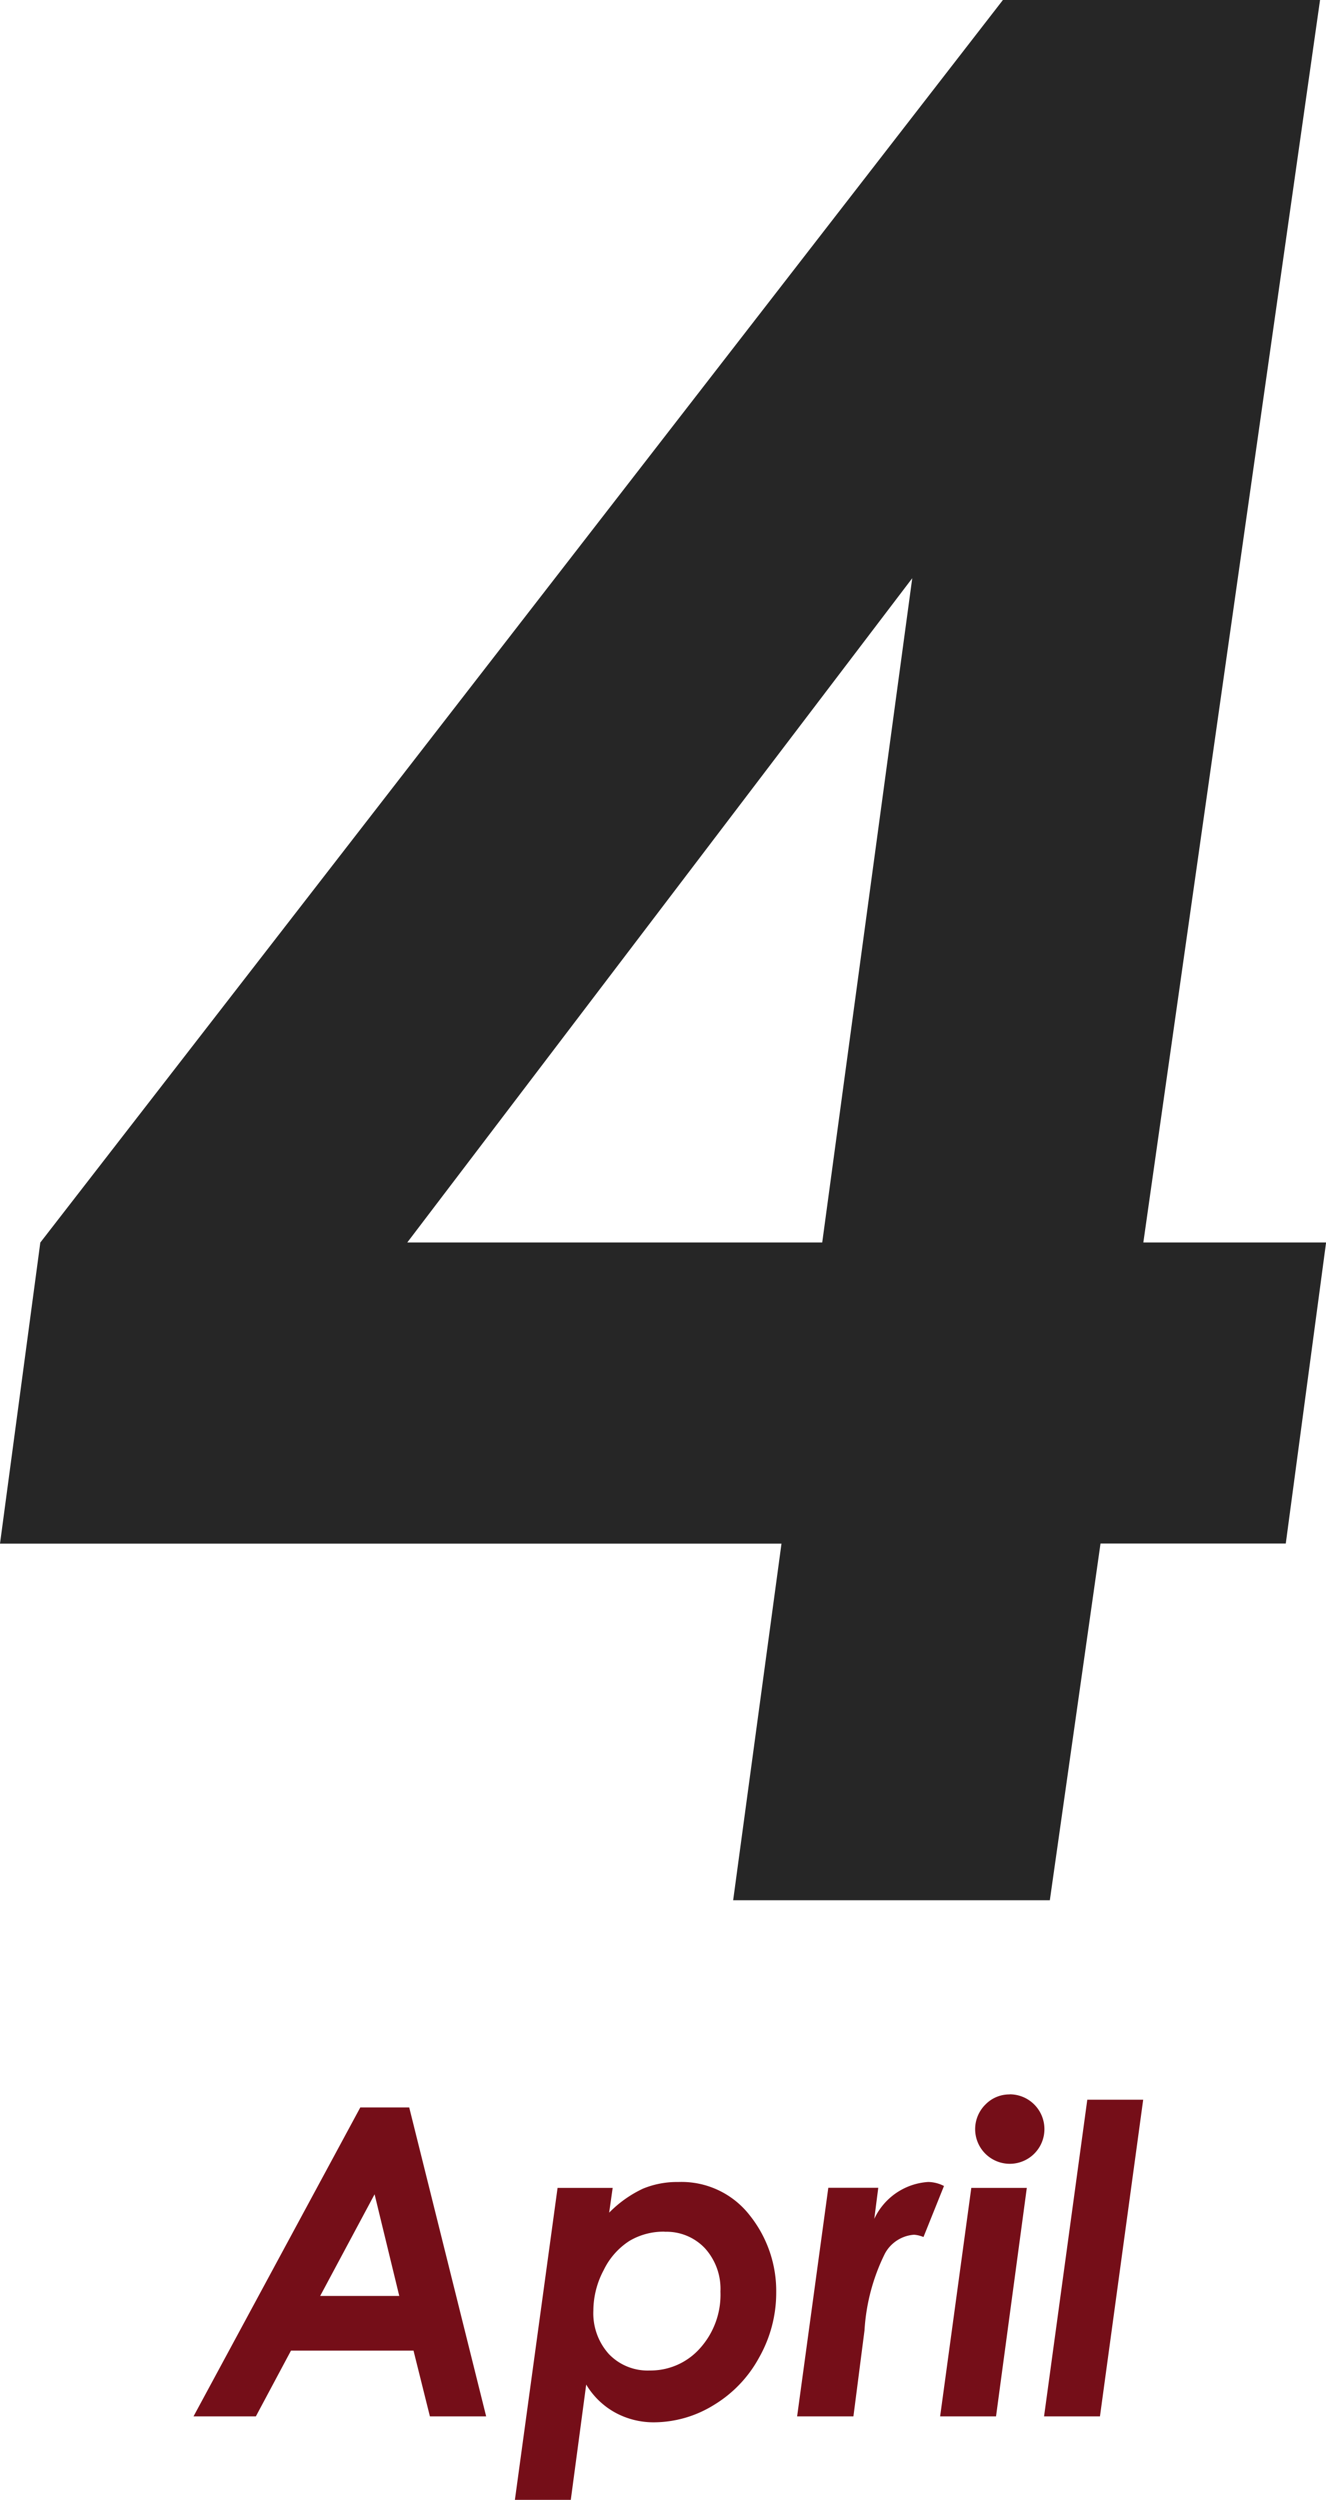 <svg xmlns="http://www.w3.org/2000/svg" width="61.676" height="116.246" viewBox="0 0 61.676 116.246"><g transform="translate(-483 -3539.641)"><path d="M47.117-88.359H61.868L53.649-30.586h8.5l-1.875,14H51.657L49.3,0H34.57l2.248-16.582H.469l1.875-14ZM42.9-61.473,19.413-30.586h19.3Z" transform="translate(482.531 3628)" fill="#262626"/><path d="M7.524,5.635H9.8L13.379,20H10.762L10,16.943H4.3L2.667,20h-2.9ZM9.337,14.4,8.189,9.673,5.658,14.4Zm7.978,9.482h-2.6L16.7,9.375h2.563L19.1,10.527a5.448,5.448,0,0,1,1.572-1.116,4.165,4.165,0,0,1,1.64-.31,4.021,4.021,0,0,1,3.329,1.553,5.639,5.639,0,0,1,1.229,3.6,6.1,6.1,0,0,1-.79,3,5.81,5.81,0,0,1-2.12,2.222,5.326,5.326,0,0,1-2.773.8,3.727,3.727,0,0,1-1.8-.449,3.574,3.574,0,0,1-1.355-1.307Zm4.369-12.471a3.1,3.1,0,0,0-1.65.435,3.342,3.342,0,0,0-1.19,1.355,4.023,4.023,0,0,0-.479,1.878,2.828,2.828,0,0,0,.721,2.022,2.49,2.49,0,0,0,1.9.765,3.071,3.071,0,0,0,2.332-1.025,3.722,3.722,0,0,0,.958-2.646,2.813,2.813,0,0,0-.726-2.017A2.457,2.457,0,0,0,21.684,11.416Zm7.609-2.041h2.324l-.186,1.445A2.976,2.976,0,0,1,33.941,9.1a1.661,1.661,0,0,1,.732.187L33.72,11.66a1.472,1.472,0,0,0-.436-.107,1.675,1.675,0,0,0-1.362.884,9.261,9.261,0,0,0-.946,3.569L30.461,20H27.842Zm8.441-4.346a1.617,1.617,0,0,1,1.611,1.611A1.611,1.611,0,1,1,36.6,5.5,1.551,1.551,0,0,1,37.734,5.029ZM35.944,9.375h2.582L37.094,20h-2.6Zm5.395-4.1h2.6L41.928,20h-2.6Z" transform="translate(492.234 3632)" fill="#750e18"/></g></svg>